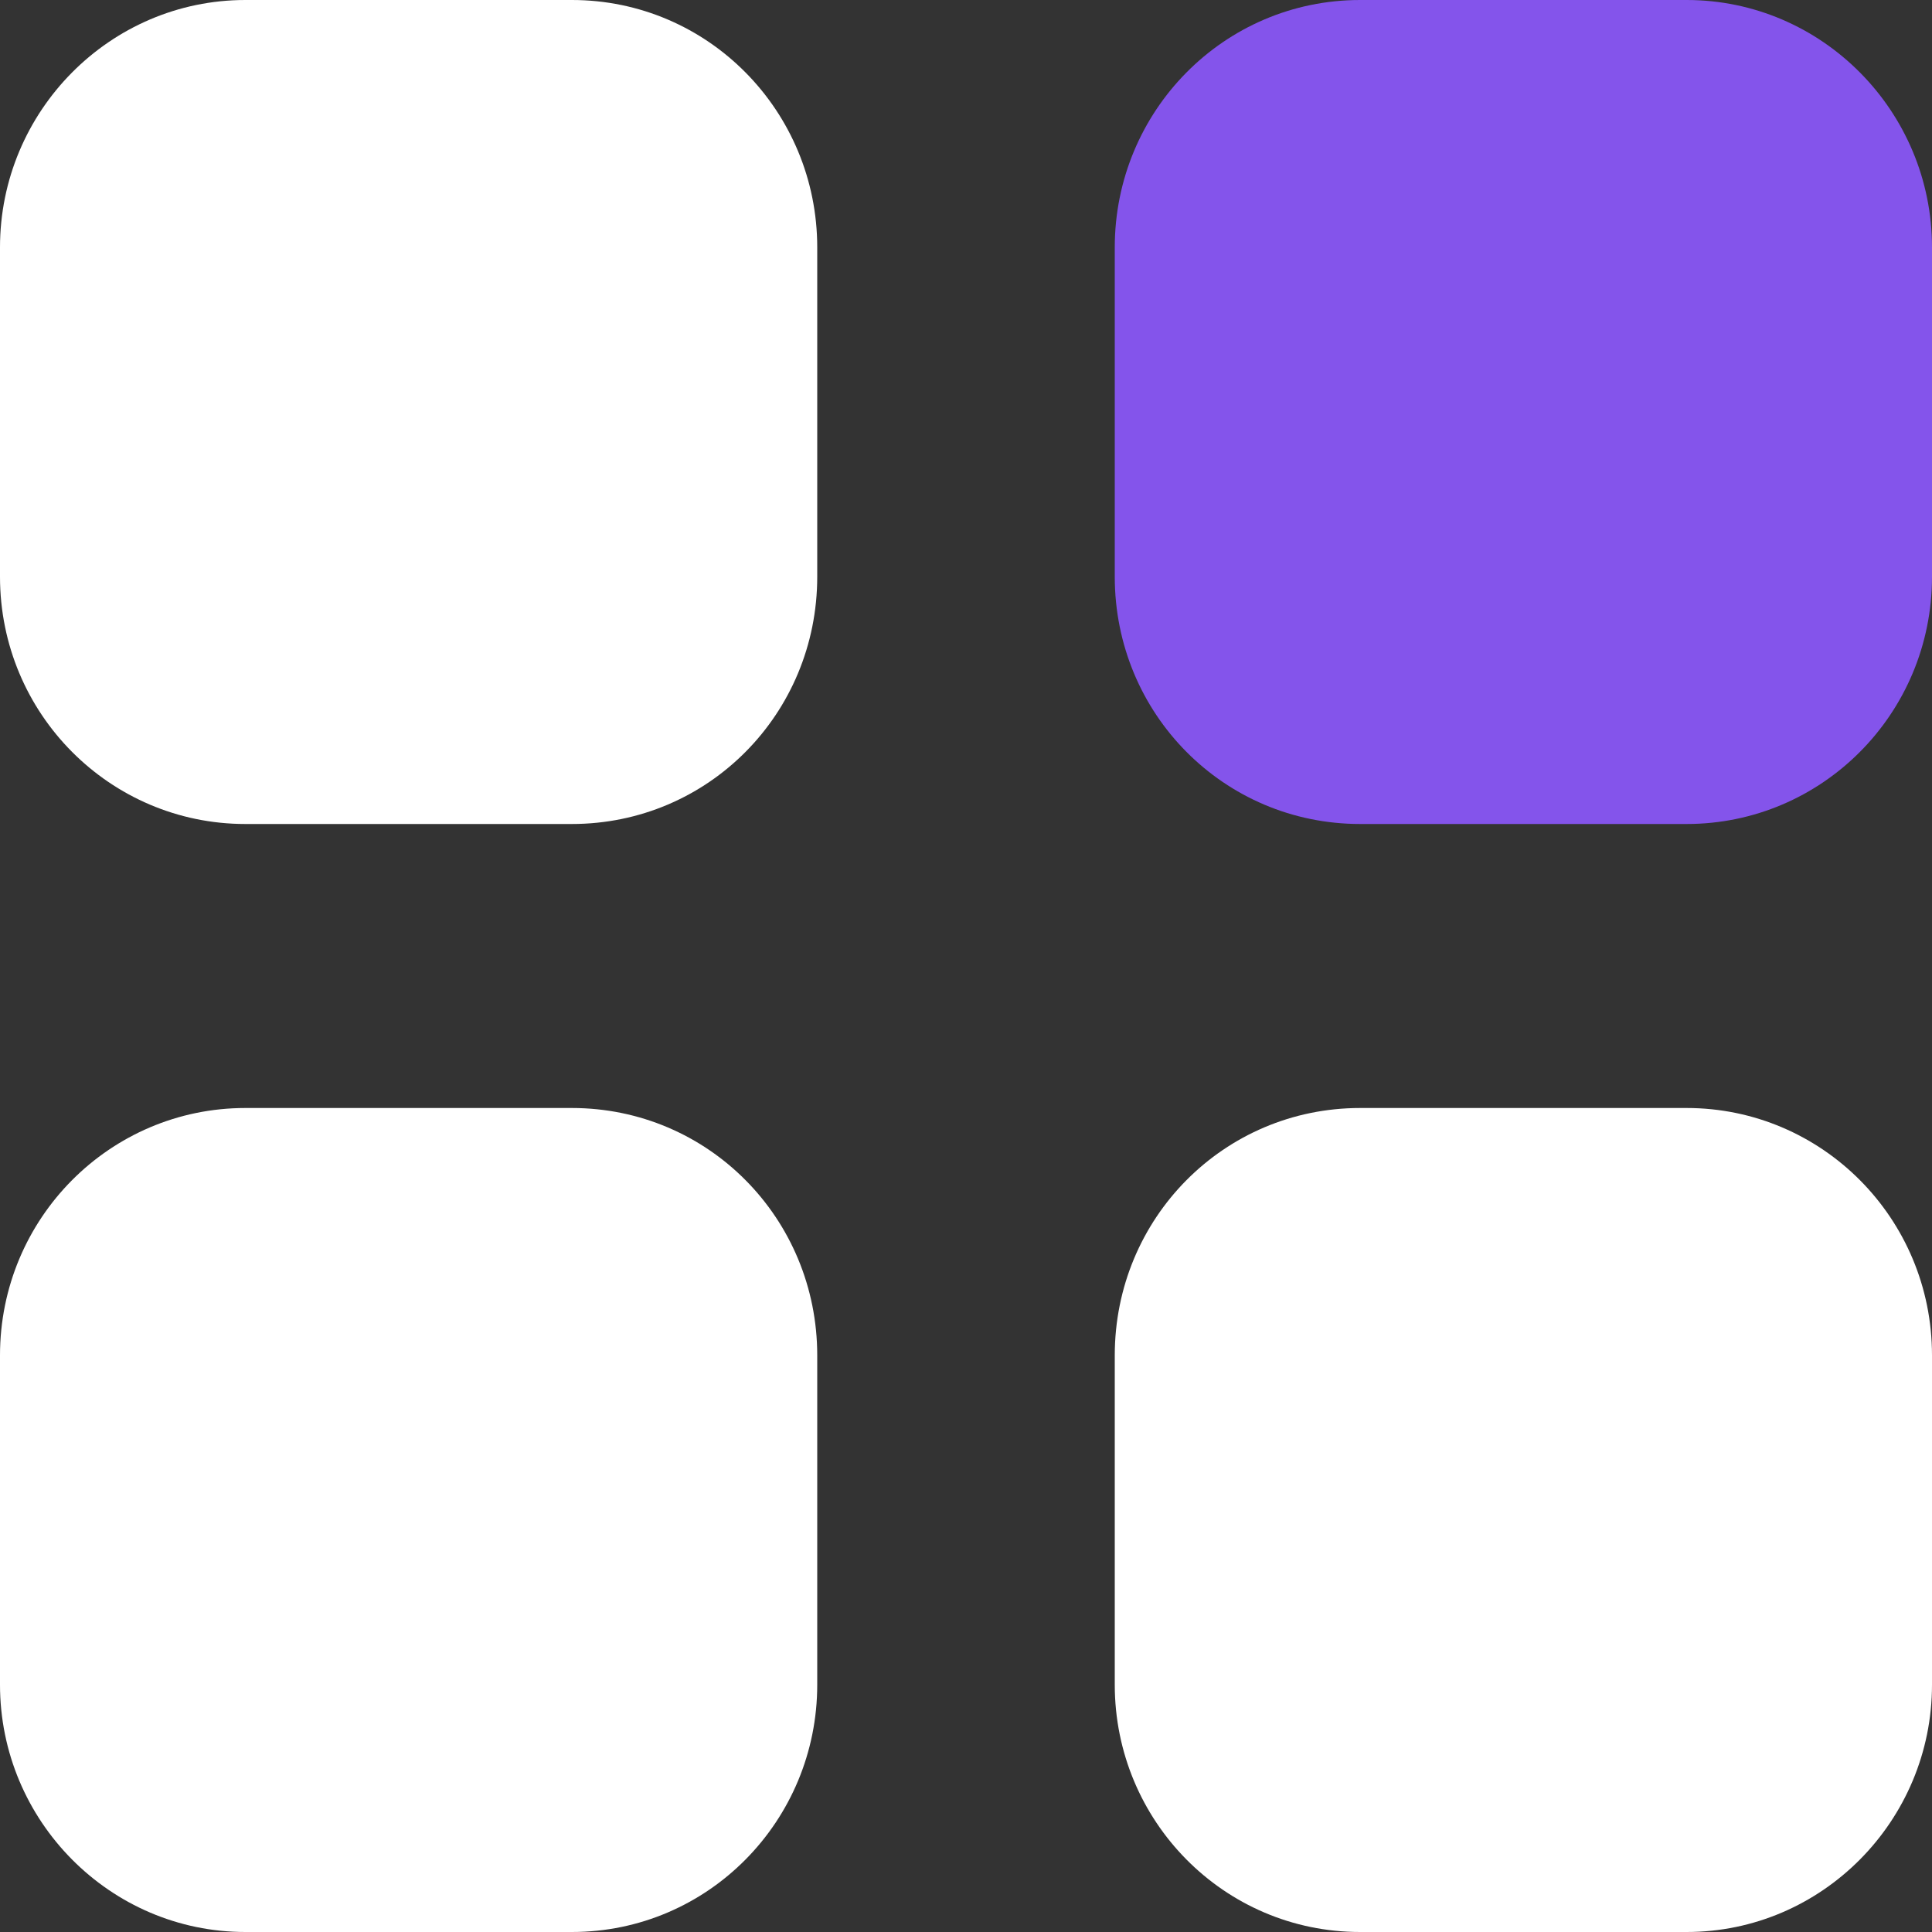 <svg width="24" height="24" viewBox="0 0 24 24" fill="none" xmlns="http://www.w3.org/2000/svg">
<rect x="0" y="0" width="24" height="24" fill="#333333" stroke="none"/>
<path d="M7.104 0H3.048C1.368 0 0 1.38 0 3.073V7.164C0 8.868 1.368 10.236 3.048 10.236H7.104C8.796 10.236 10.152 8.868 10.152 7.164V3.073C10.152 1.38 8.796 0 7.104 0Z" fill="white"/>
<path d="M7.104 13.764H3.048C1.368 13.764 0 15.133 0 16.837V20.928C0 22.62 1.368 24 3.048 24H7.104C8.796 24 10.152 22.62 10.152 20.928V16.837C10.152 15.133 8.796 13.764 7.104 13.764Z" fill="white"/>
<path d="M20.952 0H16.896C15.204 0 13.848 1.38 13.848 3.073V7.164C13.848 8.868 15.204 10.236 16.896 10.236H20.952C22.632 10.236 24 8.868 24 7.164V3.073C24 1.38 22.632 0 20.952 0Z" fill="#8454EB"/>
<path d="M20.952 13.764H16.896C15.204 13.764 13.848 15.133 13.848 16.837V20.928C13.848 22.62 15.204 24 16.896 24H20.952C22.632 24 24 22.62 24 20.928V16.837C24 15.133 22.632 13.764 20.952 13.764Z" fill="white"/>
</svg>
